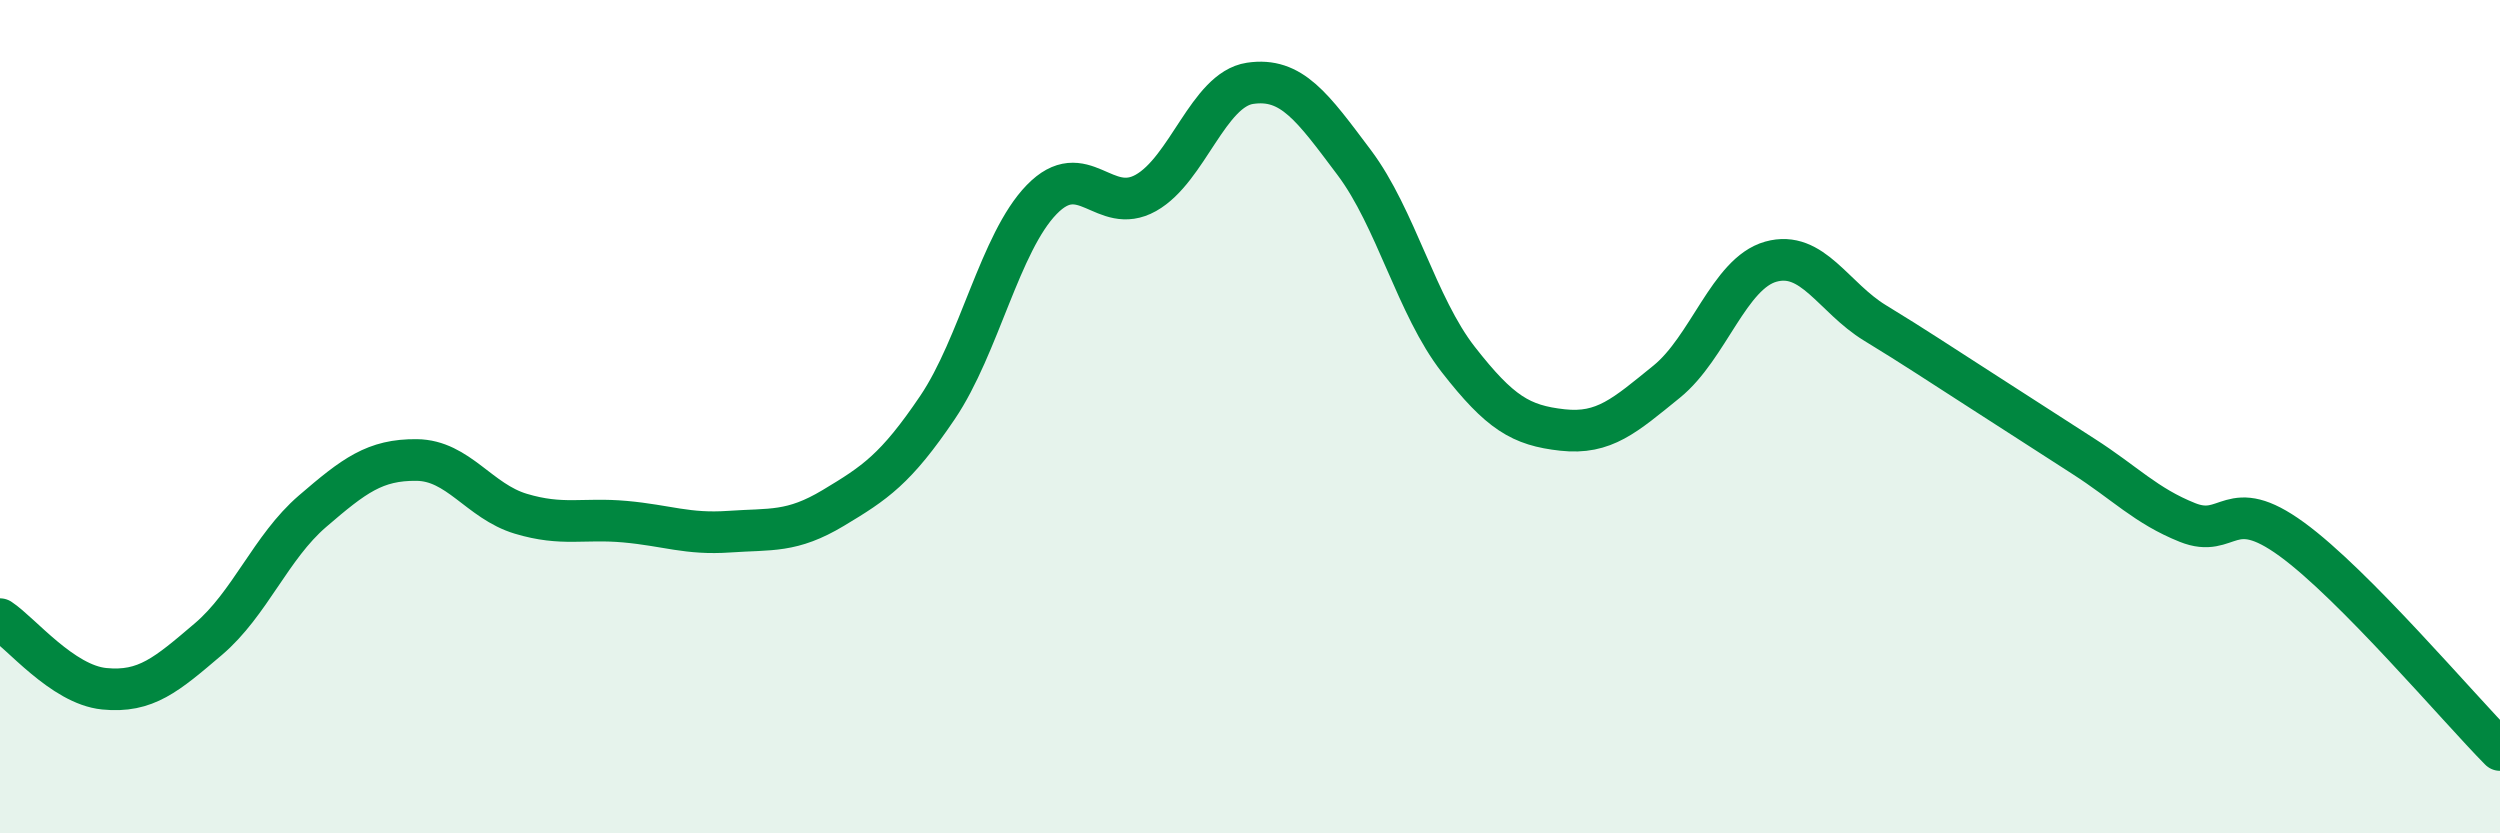 
    <svg width="60" height="20" viewBox="0 0 60 20" xmlns="http://www.w3.org/2000/svg">
      <path
        d="M 0,14.86 C 0.5,15.19 1.5,16.43 2.5,16.53 C 3.5,16.63 4,16.19 5,15.34 C 6,14.49 6.5,13.13 7.5,12.27 C 8.5,11.41 9,11.03 10,11.04 C 11,11.05 11.5,12.03 12.5,12.33 C 13.5,12.63 14,12.43 15,12.52 C 16,12.61 16.5,12.83 17.5,12.76 C 18.5,12.69 19,12.79 20,12.19 C 21,11.59 21.5,11.26 22.5,9.78 C 23.5,8.3 24,5.82 25,4.79 C 26,3.76 26.5,5.19 27.5,4.63 C 28.5,4.07 29,2.15 30,2 C 31,1.85 31.5,2.57 32.5,3.9 C 33.5,5.23 34,7.35 35,8.63 C 36,9.91 36.5,10.21 37.5,10.32 C 38.5,10.43 39,9.97 40,9.16 C 41,8.35 41.5,6.56 42.5,6.28 C 43.5,6 44,7.14 45,7.75 C 46,8.36 46.5,8.7 47.5,9.34 C 48.5,9.98 49,10.31 50,10.95 C 51,11.59 51.5,12.14 52.5,12.54 C 53.5,12.94 53.5,11.85 55,12.94 C 56.5,14.03 59,16.99 60,18L60 20L0 20Z"
        fill="#008740"
        opacity="0.1"
        stroke-linecap="round"
        stroke-linejoin="round"
      />
      <path
        d="M 0,14.86 C 0.5,15.19 1.5,16.43 2.5,16.53 C 3.5,16.63 4,16.19 5,15.34 C 6,14.49 6.5,13.13 7.5,12.27 C 8.5,11.41 9,11.03 10,11.04 C 11,11.05 11.5,12.03 12.5,12.33 C 13.5,12.63 14,12.43 15,12.52 C 16,12.61 16.5,12.83 17.5,12.76 C 18.5,12.69 19,12.79 20,12.19 C 21,11.59 21.5,11.26 22.5,9.78 C 23.5,8.3 24,5.82 25,4.79 C 26,3.76 26.5,5.19 27.5,4.63 C 28.5,4.07 29,2.15 30,2 C 31,1.85 31.5,2.57 32.5,3.9 C 33.5,5.23 34,7.35 35,8.63 C 36,9.91 36.5,10.21 37.5,10.32 C 38.5,10.43 39,9.97 40,9.16 C 41,8.35 41.5,6.56 42.5,6.28 C 43.5,6 44,7.14 45,7.75 C 46,8.36 46.5,8.7 47.5,9.34 C 48.5,9.98 49,10.31 50,10.95 C 51,11.59 51.5,12.14 52.5,12.54 C 53.5,12.94 53.5,11.85 55,12.94 C 56.5,14.03 59,16.99 60,18"
        stroke="#008740"
        stroke-width="1"
        fill="none"
        stroke-linecap="round"
        stroke-linejoin="round"
      />
    </svg>
  